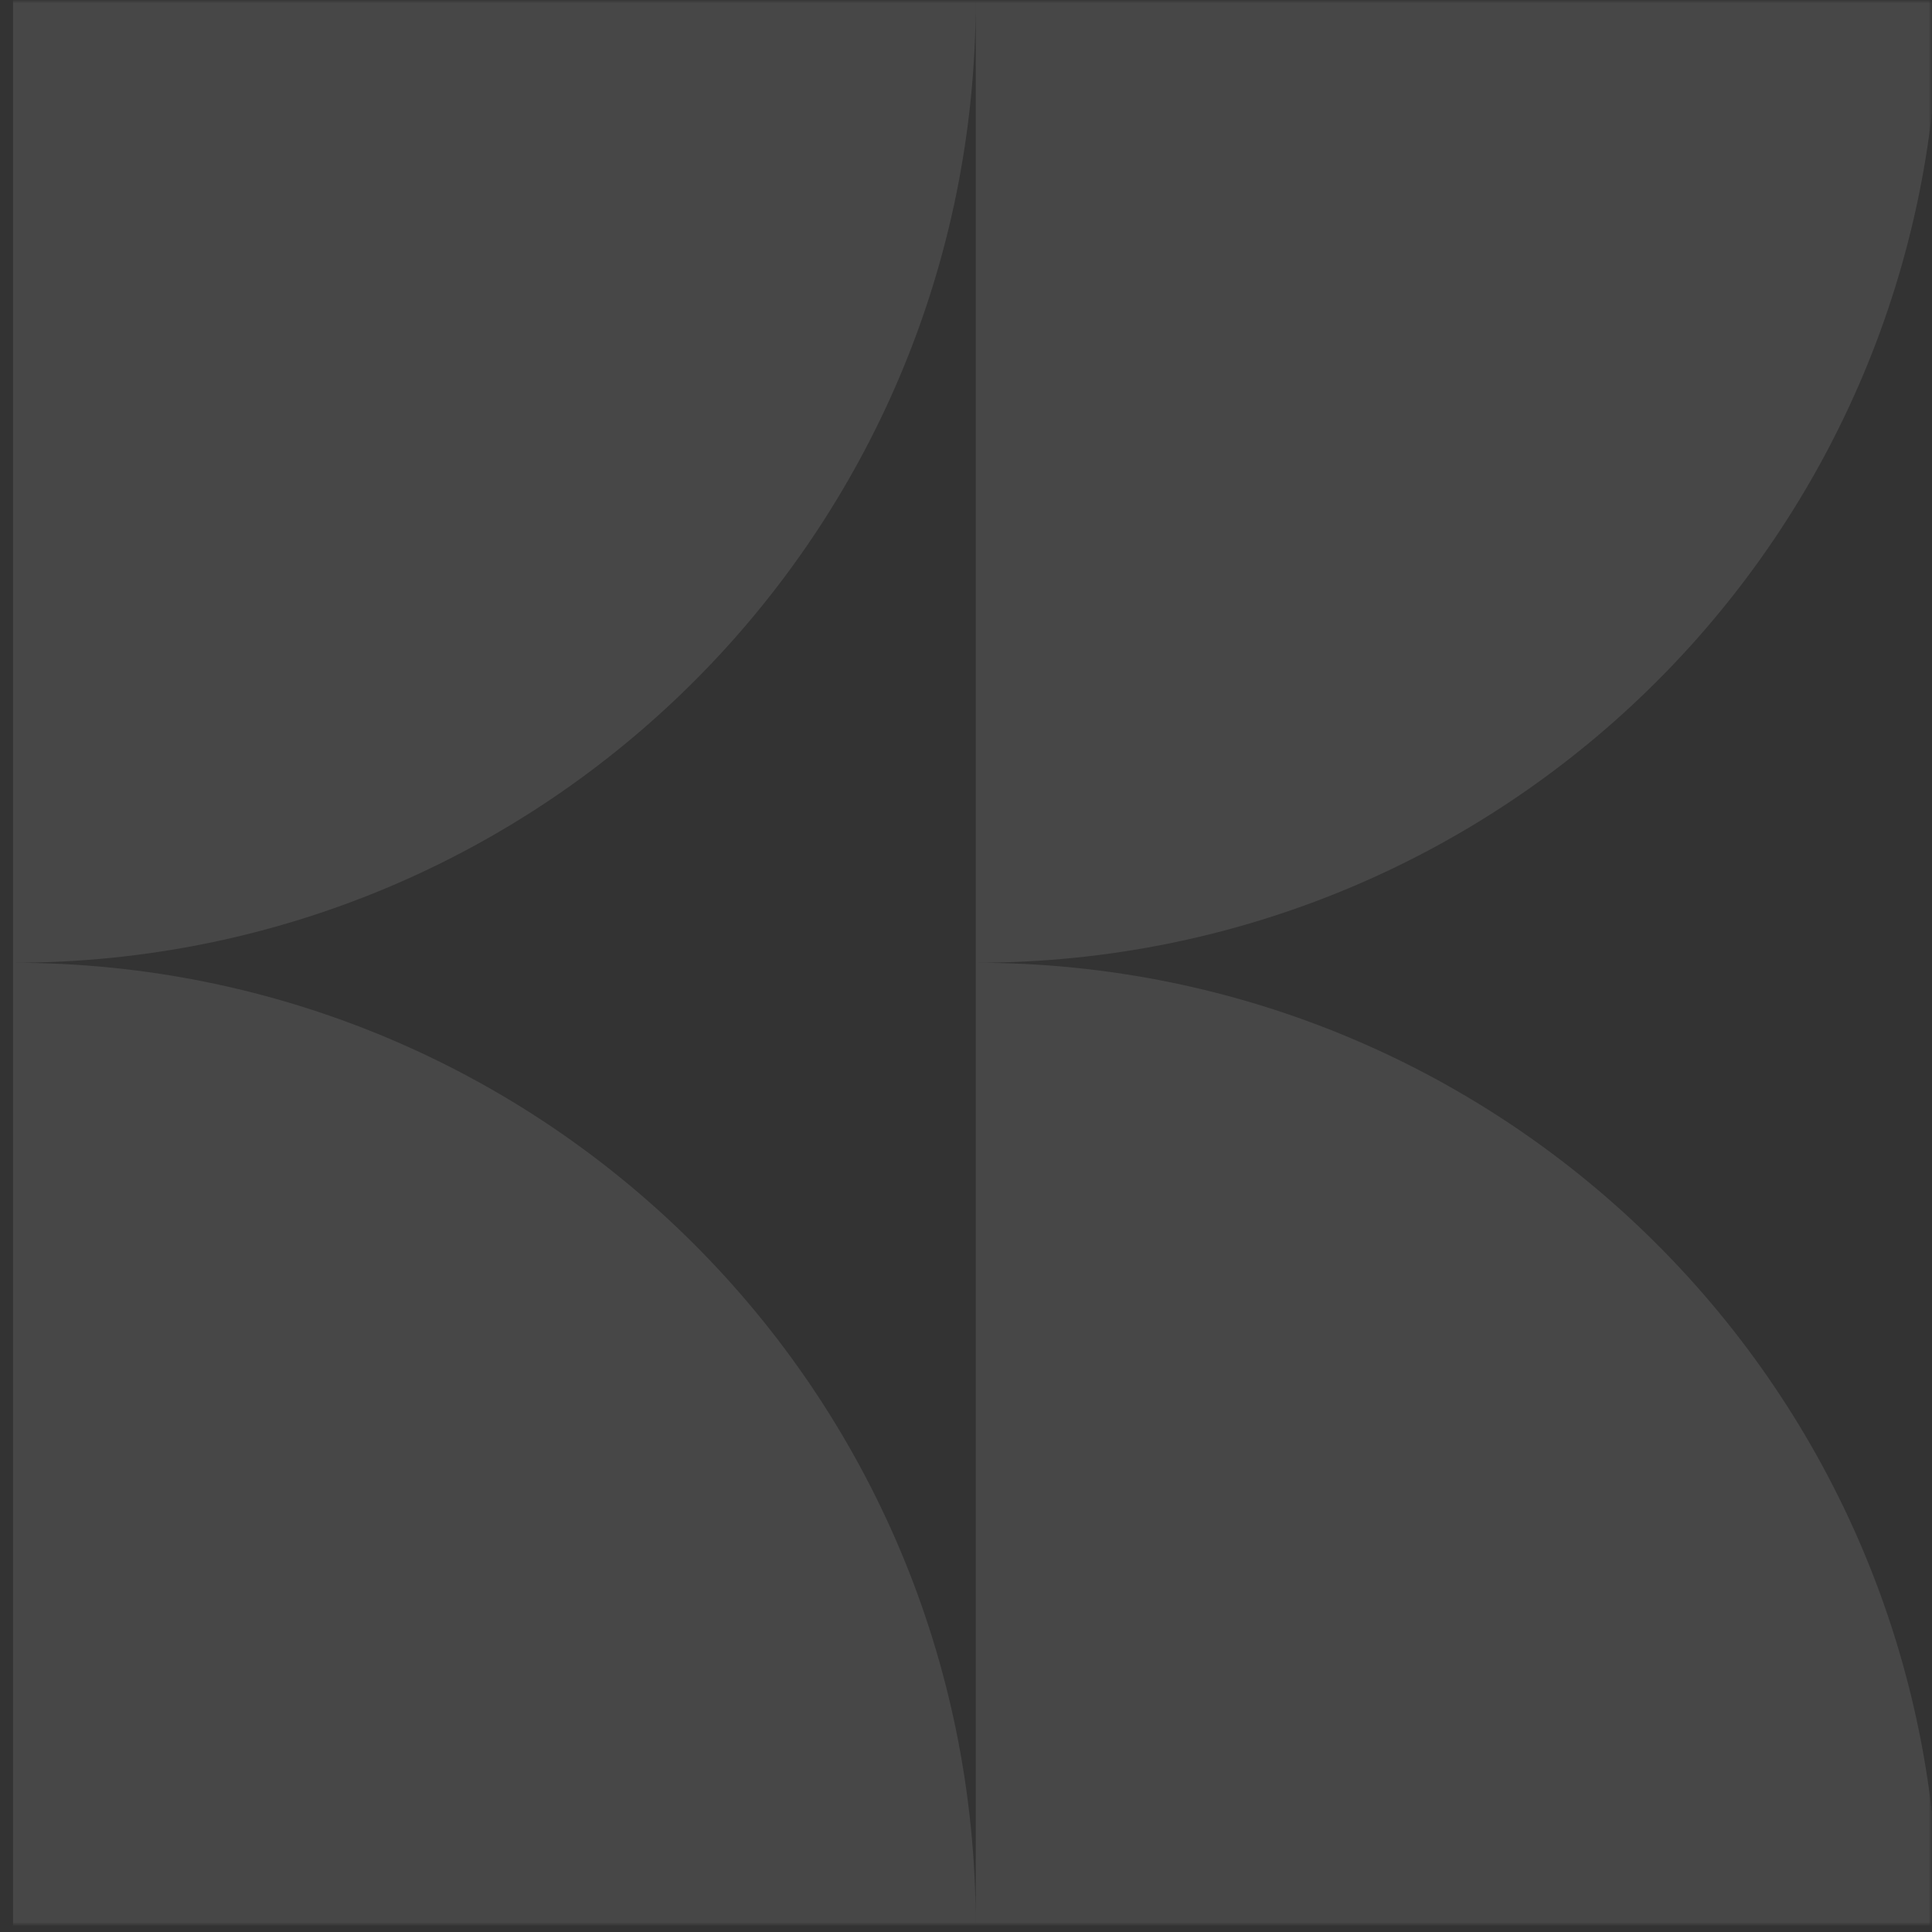 <?xml version="1.0" encoding="UTF-8"?> <svg xmlns="http://www.w3.org/2000/svg" width="297" height="297" viewBox="0 0 297 297" fill="none"><rect x="0" y="0" width="297" height="297" fill="#333333" stroke="none"/><mask id="mask0_226_928" style="mask-type:luminance" maskUnits="userSpaceOnUse" x="1" y="0" width="296" height="296"><path d="M297 0L297 296L1 296L1 0L297 0Z" fill="white"></path></mask><g mask="url(#mask0_226_928)"><mask id="mask1_226_928" style="mask-type:luminance" maskUnits="userSpaceOnUse" x="1" y="0" width="296" height="296"><path d="M297 0L297 296L1 296L1 0L297 0Z" fill="white"></path></mask><g mask="url(#mask1_226_928)"><path fill-rule="evenodd" clip-rule="evenodd" d="M150 148V296H298C298 214.078 231.922 148 150 148ZM150 0L298 0C298 81.921 231.922 148 150 148L150 0ZM2 148L2 296L150 296C150 214.078 83.921 148 2 148ZM2 148V0L150 0C150 81.921 83.921 148 2 148Z" fill="white" fill-opacity="0.1"></path></g></g></svg> 